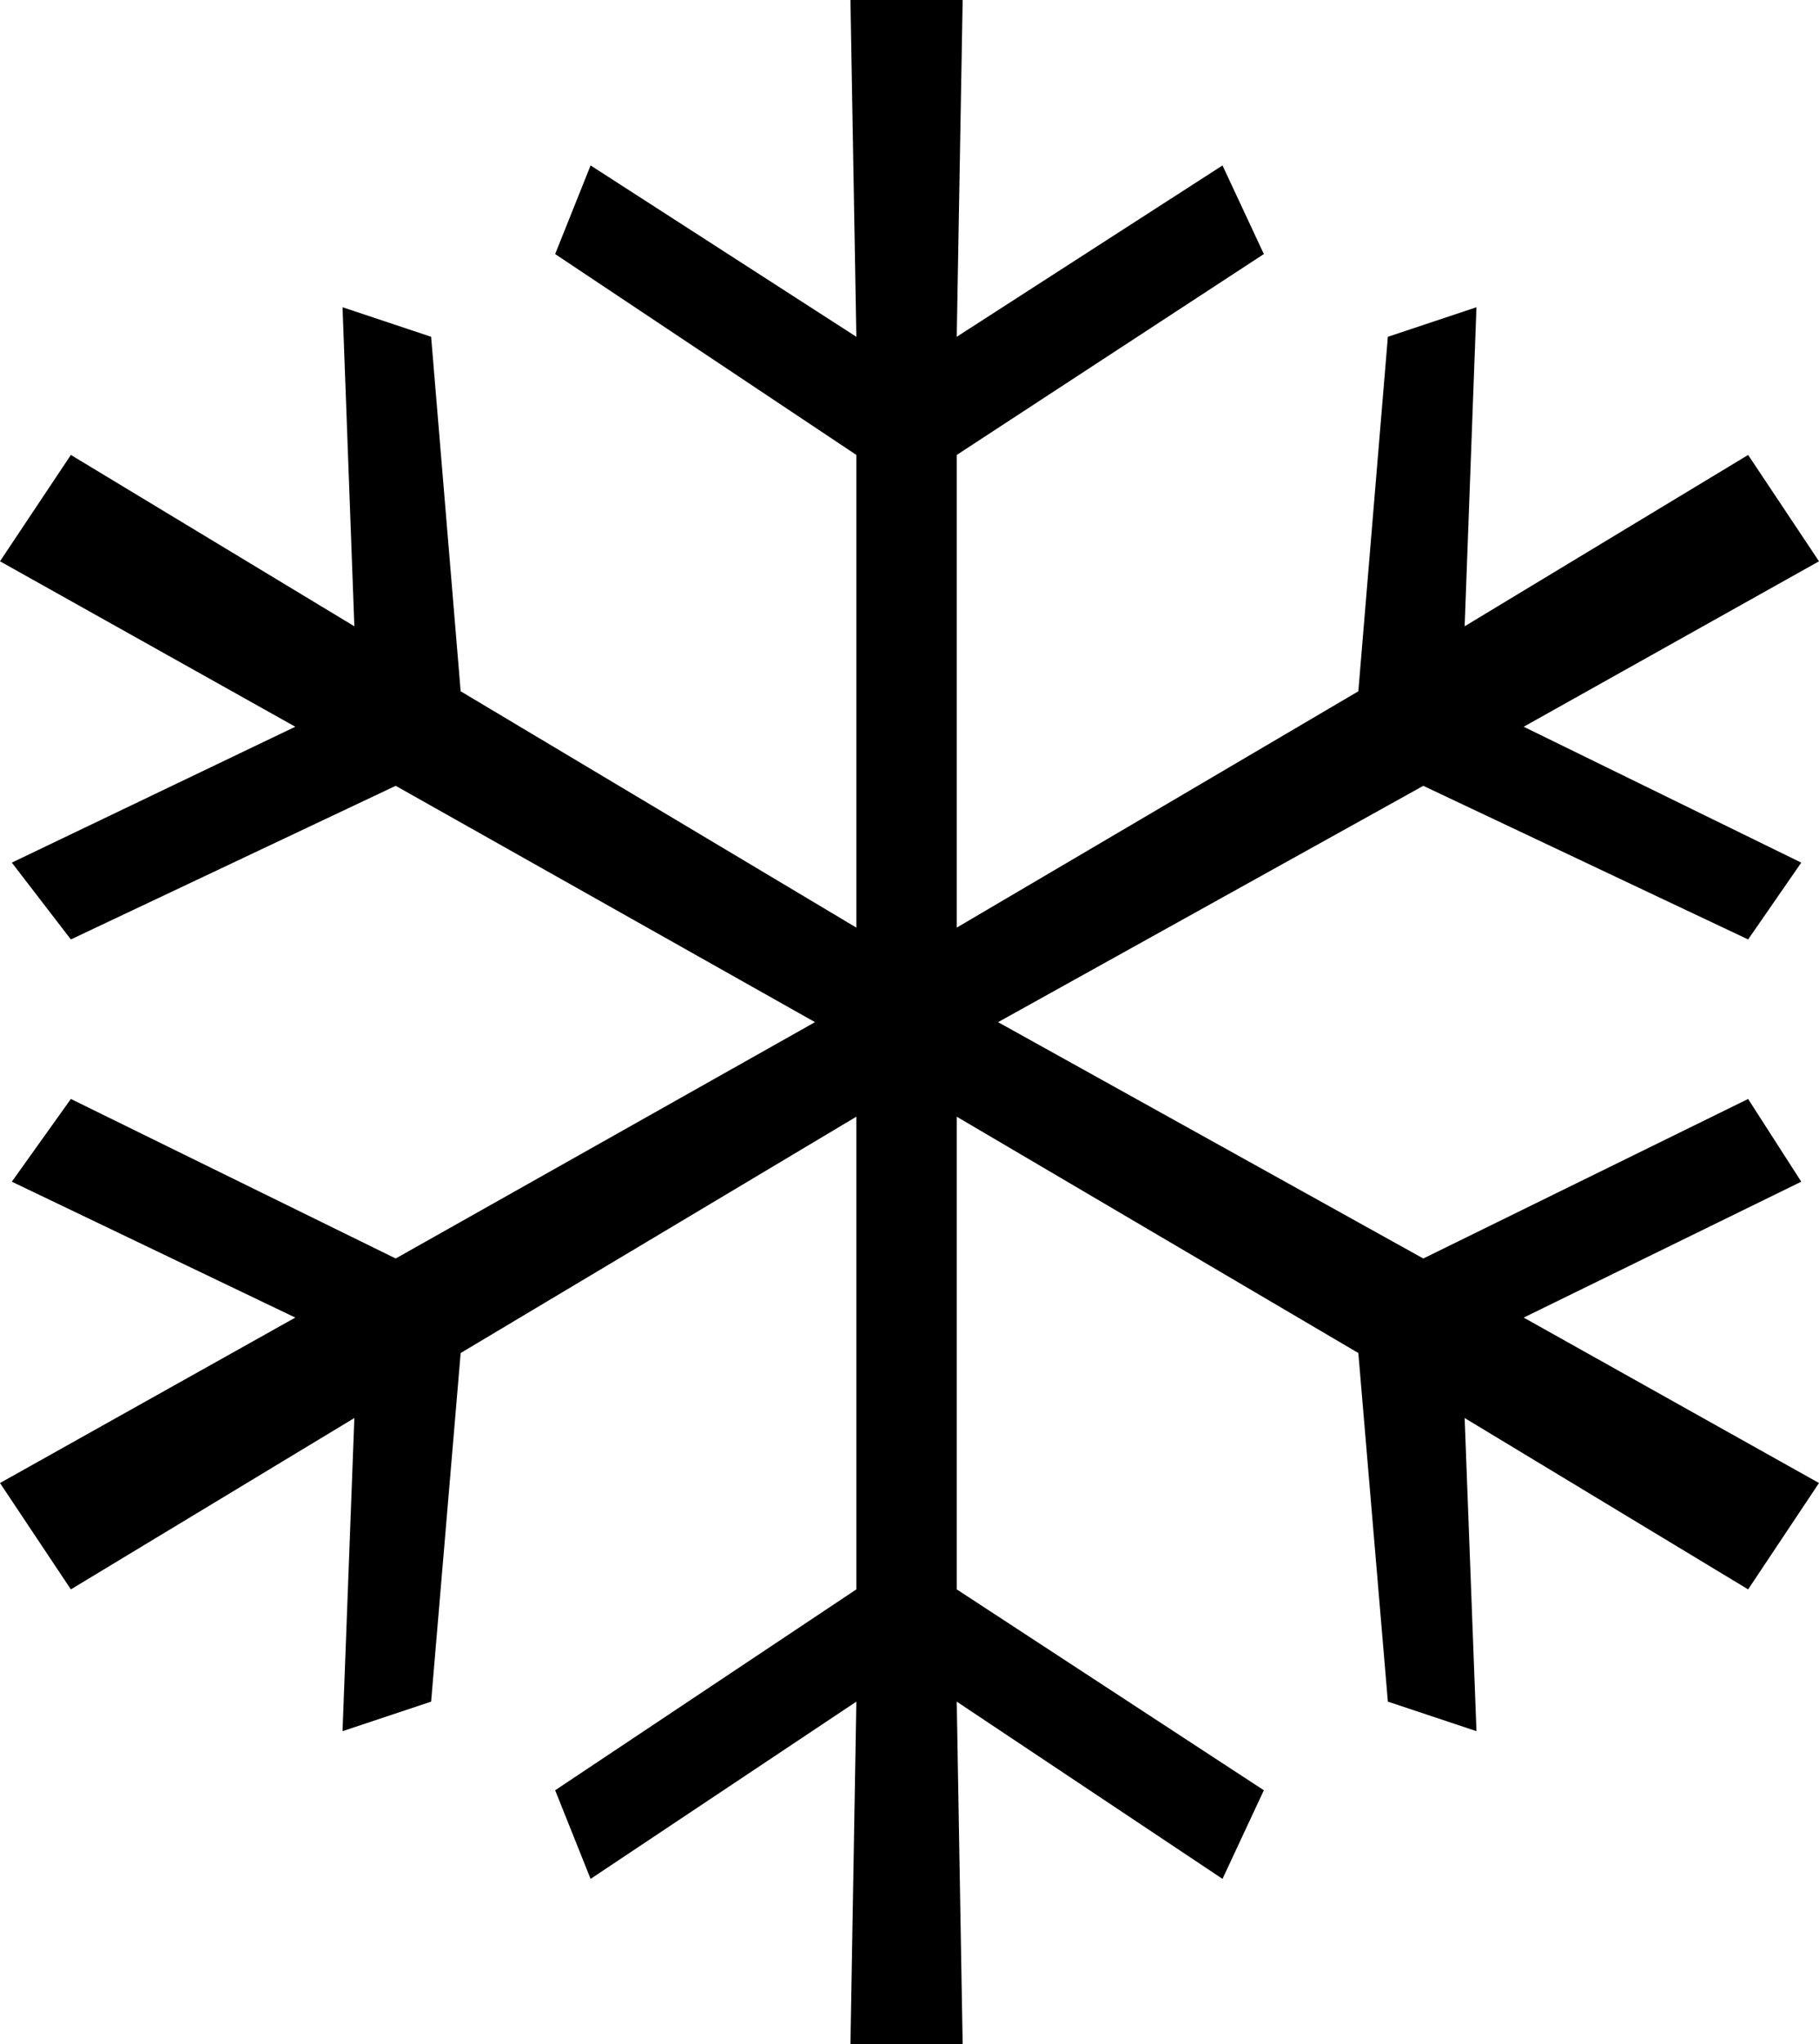 <?xml version="1.0" encoding="iso-8859-1"?>
<!-- Generator: Adobe Illustrator 21.1.0, SVG Export Plug-In . SVG Version: 6.00 Build 0)  -->
<svg version="1.1" id="Laag_1" xmlns="http://www.w3.org/2000/svg" xmlns:xlink="http://www.w3.org/1999/xlink" x="0px" y="0px"
	 viewBox="0 0 252.333 283.465" style="enable-background:new 0 0 252.333 283.465;" xml:space="preserve">
<path d="M169.587,22.94l5.735,12.288L132.72,63.083v65.541l55.71-32.77l4.096-49.156l12.289-4.096l-1.638,44.24l39.324-23.758
	l9.831,14.746l-40.964,22.94l38.505,18.843l-7.373,10.651l-45.059-21.301l-58.986,32.77l58.986,32.771l45.059-22.12l7.373,11.47
	l-38.505,18.843l40.964,22.939l-9.831,14.747l-39.324-23.759l1.638,43.421l-12.289-4.097l-4.096-48.337l-55.71-32.77v65.542
	l42.602,27.855l-5.735,12.289l-36.867-24.578l0.82,47.517h-15.566l0.819-47.517l-36.866,24.578l-4.916-12.289l41.782-27.855V154.84
	l-54.89,32.77l-4.097,48.337l-12.289,4.097l1.639-43.421L9.831,220.382L0,205.635l40.963-22.939L1.638,163.852l8.193-11.47
	l45.059,22.12l58.168-32.771l-58.168-32.77L9.831,130.263l-8.193-10.651l39.325-18.843L0,77.829l9.831-14.746l39.325,23.758
	l-1.639-44.24l12.289,4.096l4.097,49.156l54.89,32.77V63.083L77.011,35.228l4.916-12.288l36.866,23.758L117.974,0h15.566
	l-0.82,46.698L169.587,22.94z"/>
</svg>

